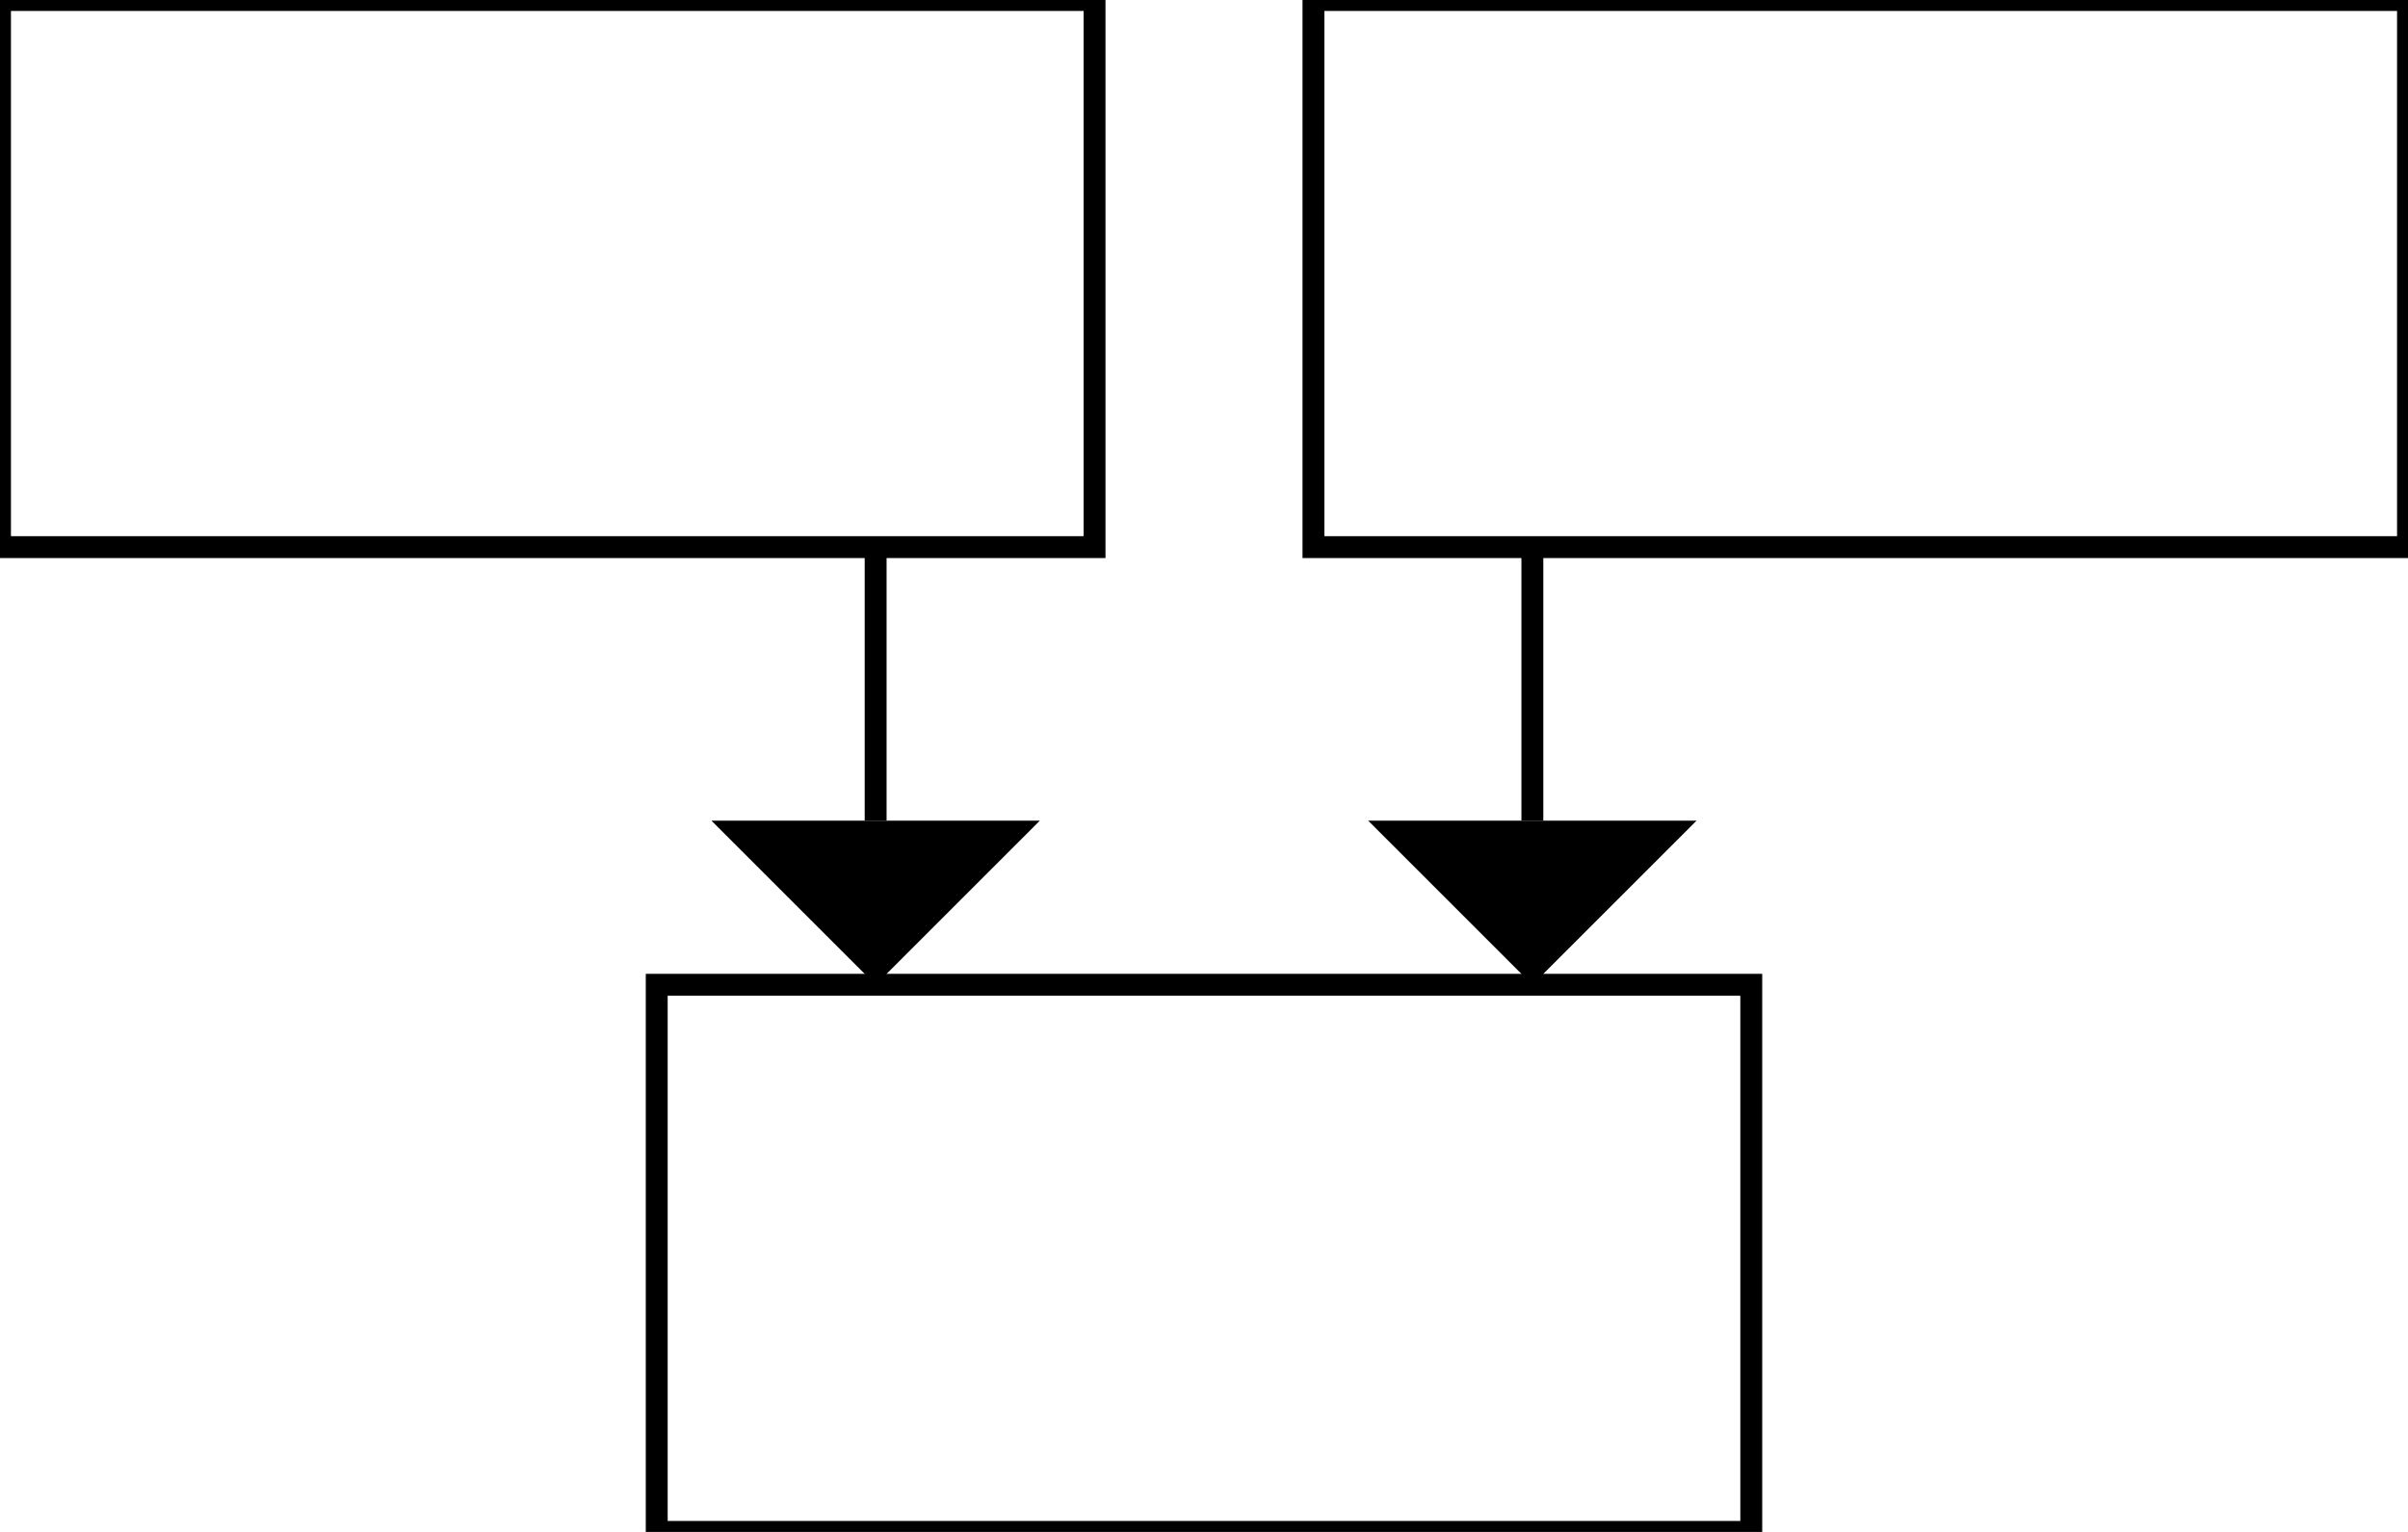 <svg height="70" width="110" xmlns="http://www.w3.org/2000/svg">
	<defs><style>
		polyline,
		rect {
			fill: none;
			stroke: black;
		}
	</style></defs>
	<symbol id="arrow-head">
		<polygon points="0,0 15,0 7.5,7.5"/>
	</symbol>
	<symbol id="down-arrow">
		<polyline points="7.5,0 7.5,12.5"/>
		<use href="#arrow-head" x="0" y="12.5"/>
	</symbol>
	<rect height="25" width="50"/>
	<use href="#down-arrow" x="32.5" y="25"/>
	<rect height="25" width="50" x="60"/>
	<use href="#down-arrow" x="62.5" y="25"/>
	<rect height="25" width="50" x="30" y="45"/>
</svg>